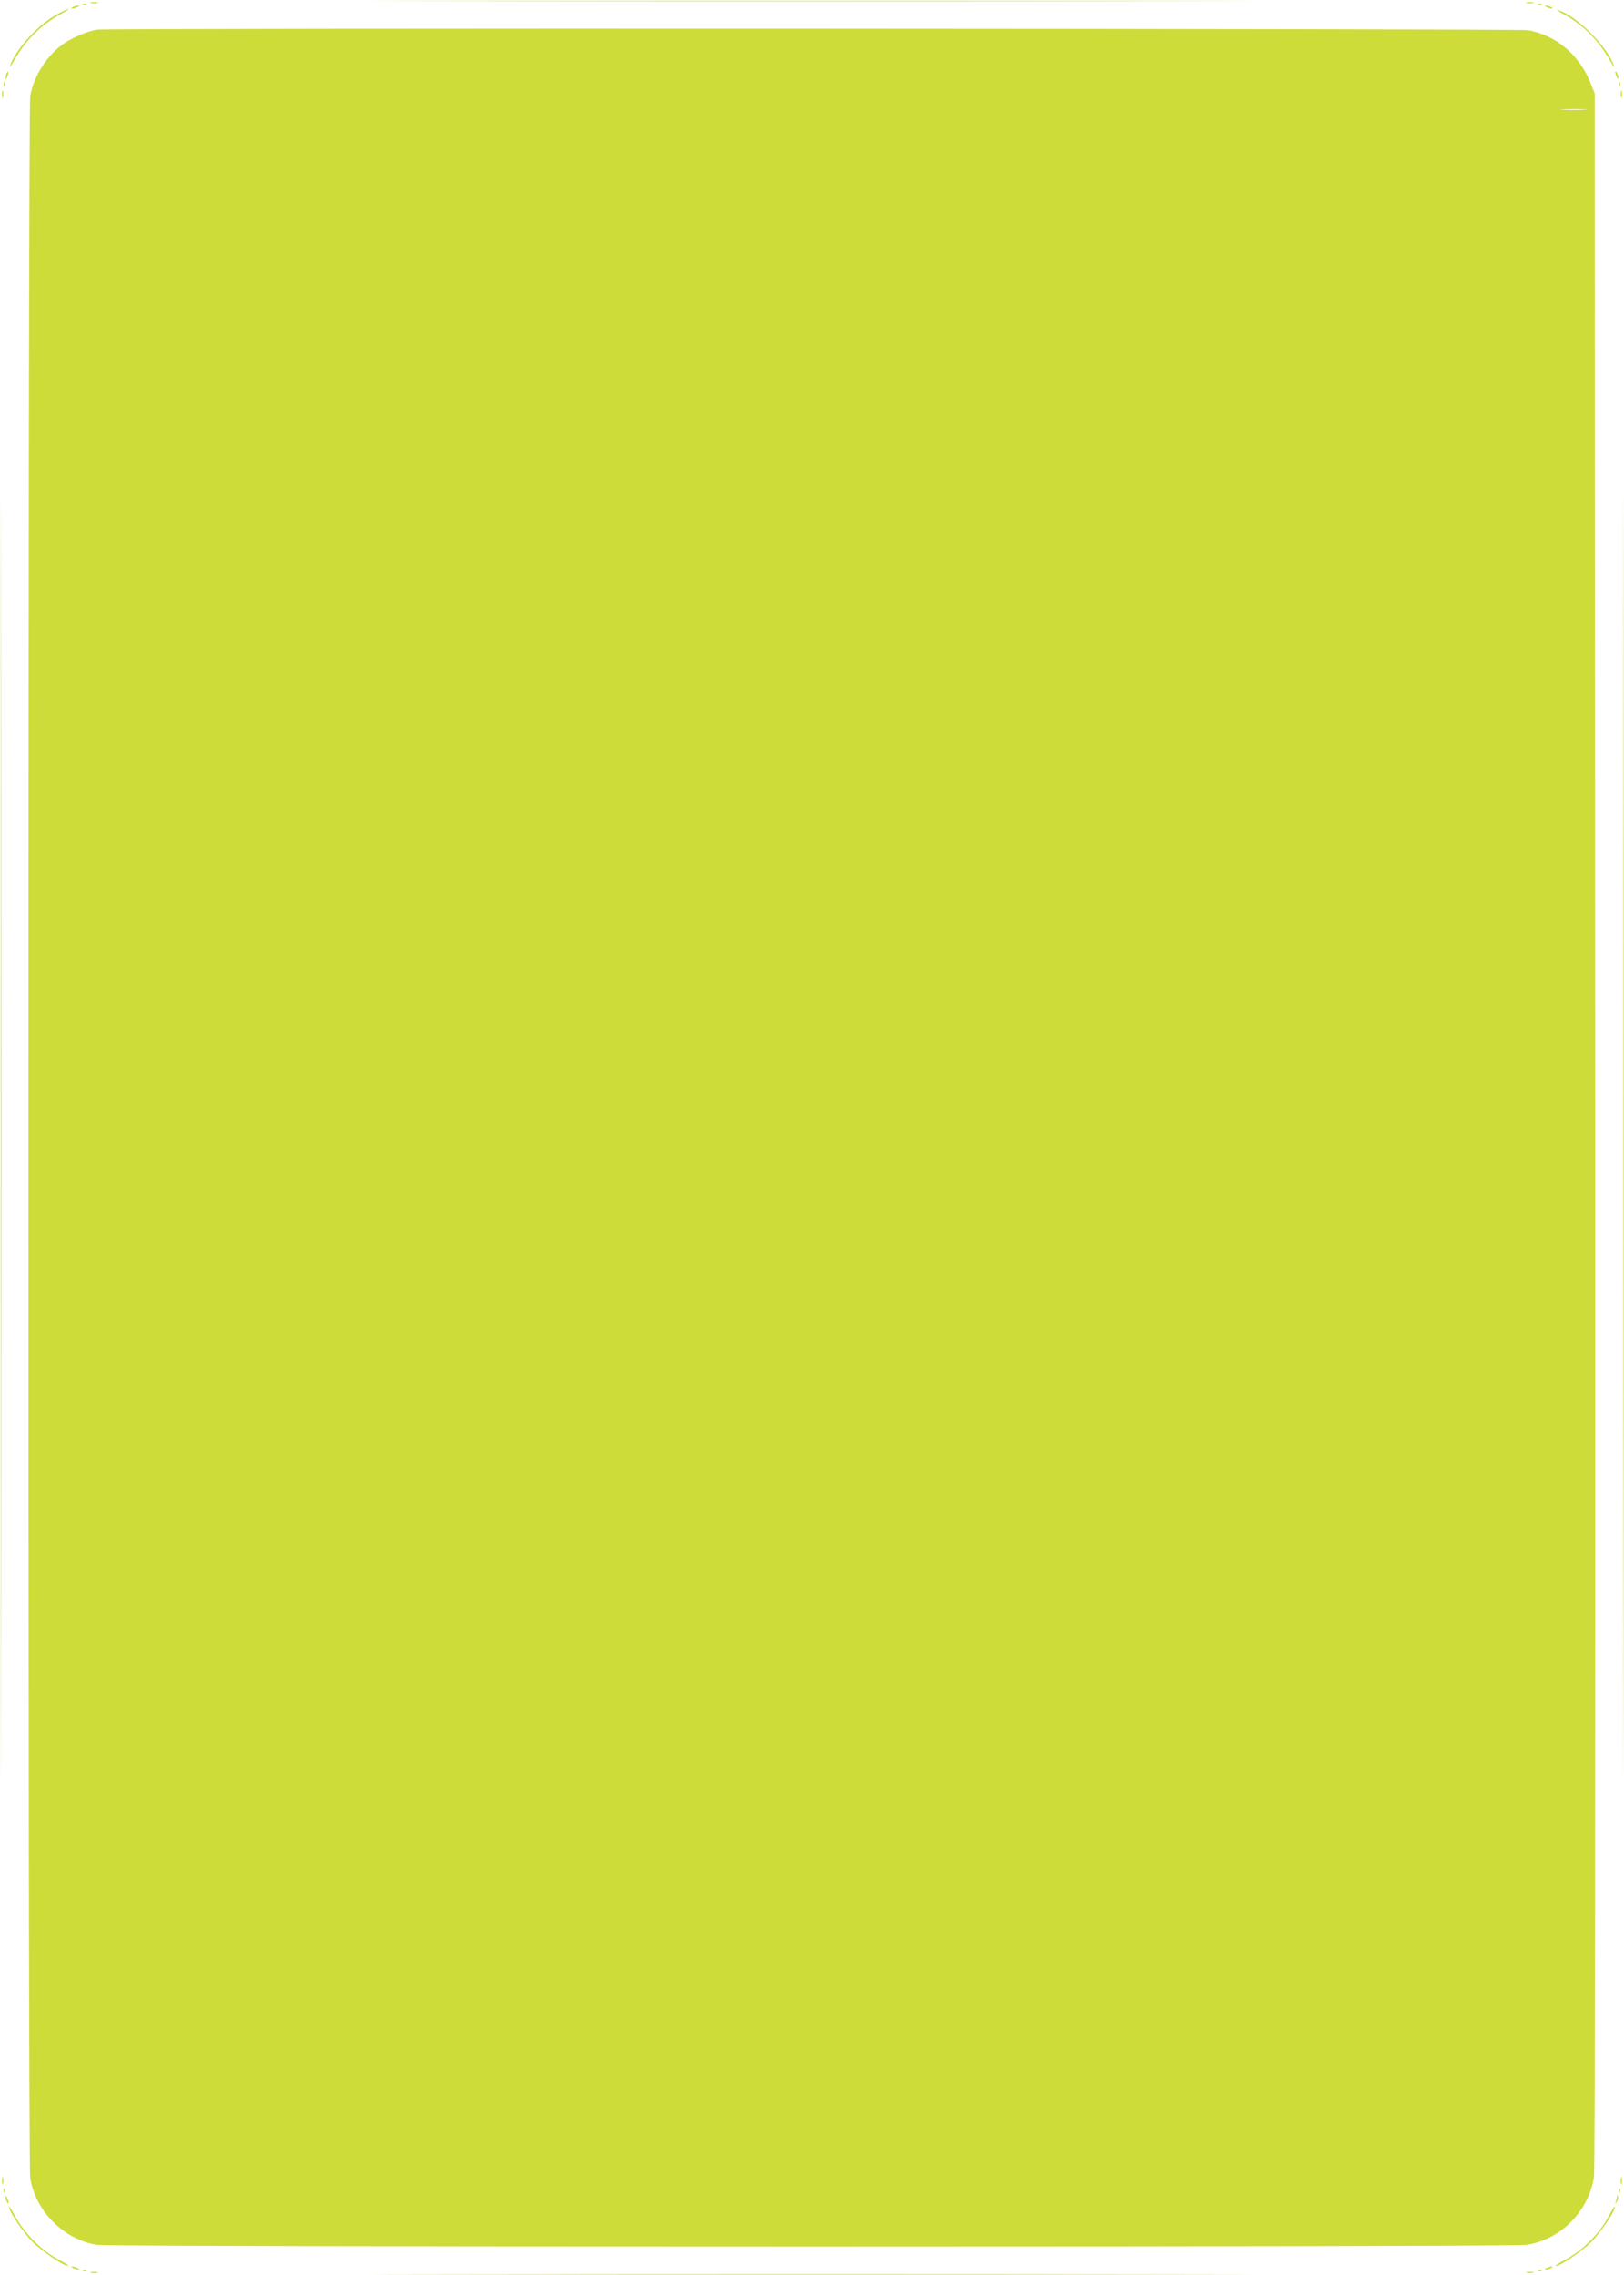 <?xml version="1.0" standalone="no"?>
<!DOCTYPE svg PUBLIC "-//W3C//DTD SVG 20010904//EN"
 "http://www.w3.org/TR/2001/REC-SVG-20010904/DTD/svg10.dtd">
<svg version="1.0" xmlns="http://www.w3.org/2000/svg"
 width="914pt" height="1280pt" viewBox="0 0 914 1280"
 preserveAspectRatio="xMidYMid meet">
<g transform="translate(0,1280) scale(0.1,-0.1)"
fill="#cddc39" stroke="none">
<path d="M2568 12793 c1101 -2 2903 -2 4005 0 1101 1 200 2 -2003 2 -2203 0
-3104 -1 -2002 -2z"/>
<path d="M513 12783 c9 -2 25 -2 35 0 9 3 1 5 -18 5 -19 0 -27 -2 -17 -5z"/>
<path d="M8593 12783 c9 -2 25 -2 35 0 9 3 1 5 -18 5 -19 0 -27 -2 -17 -5z"/>
<path d="M468 12773 c7 -3 16 -2 19 1 4 3 -2 6 -13 5 -11 0 -14 -3 -6 -6z"/>
<path d="M8658 12773 c7 -3 16 -2 19 1 4 3 -2 6 -13 5 -11 0 -14 -3 -6 -6z"/>
<path d="M410 12760 c-18 -12 -2 -12 25 0 13 6 15 9 5 9 -8 0 -22 -4 -30 -9z"/>
<path d="M8705 12760 c27 -12 43 -12 25 0 -8 5 -22 9 -30 9 -10 0 -8 -3 5 -9z"/>
<path d="M310 12713 c-105 -61 -228 -200 -255 -288 -4 -11 8 5 25 36 62 110
152 200 259 258 31 17 51 31 46 31 -6 0 -39 -17 -75 -37z"/>
<path d="M8801 12720 c110 -61 198 -149 259 -259 17 -31 29 -47 25 -36 -34
110 -210 286 -320 320 -11 4 5 -8 36 -25z"/>
<path d="M545 12633 c-44 -6 -134 -43 -180 -74 -98 -66 -176 -186 -195 -300
-13 -85 -14 -11629 0 -11713 30 -187 189 -346 375 -376 80 -13 7955 -13 8045
0 191 27 351 188 381 382 6 40 8 2164 7 5893 l-3 5830 -24 60 c-63 158 -197
269 -352 295 -61 9 -7980 13 -8054 3z m8373 -450 c-32 -2 -86 -2 -120 0 -35 2
-9 3 57 3 66 0 94 -1 63 -3z"/>
<path d="M36 12385 c-3 -9 -6 -22 -5 -28 0 -7 5 -1 10 12 5 13 8 26 5 28 -2 2
-6 -3 -10 -12z"/>
<path d="M9091 12395 c1 -19 18 -51 18 -35 0 8 -4 22 -9 30 -5 8 -9 11 -9 5z"/>
<path d="M21 12324 c0 -11 3 -14 6 -6 3 7 2 16 -1 19 -3 4 -6 -2 -5 -13z"/>
<path d="M9111 12324 c0 -11 3 -14 6 -6 3 7 2 16 -1 19 -3 4 -6 -2 -5 -13z"/>
<path d="M12 12270 c0 -19 2 -27 5 -17 2 9 2 25 0 35 -3 9 -5 1 -5 -18z"/>
<path d="M9122 12270 c0 -19 2 -27 5 -17 2 9 2 25 0 35 -3 9 -5 1 -5 -18z"/>
<path d="M9135 6400 c0 -3209 1 -4522 2 -2918 2 1605 2 4231 0 5835 -1 1605
-2 292 -2 -2917z"/>
<path d="M5 6395 c0 -3206 1 -4517 2 -2912 2 1605 2 4229 0 5830 -1 1602 -2
289 -2 -2918z"/>
<path d="M12 530 c0 -19 2 -27 5 -17 2 9 2 25 0 35 -3 9 -5 1 -5 -18z"/>
<path d="M9122 530 c0 -19 2 -27 5 -17 2 9 2 25 0 35 -3 9 -5 1 -5 -18z"/>
<path d="M21 474 c0 -11 3 -14 6 -6 3 7 2 16 -1 19 -3 4 -6 -2 -5 -13z"/>
<path d="M9111 474 c0 -11 3 -14 6 -6 3 7 2 16 -1 19 -3 4 -6 -2 -5 -13z"/>
<path d="M31 440 c0 -8 4 -22 9 -30 12 -18 12 -2 0 25 -6 13 -9 15 -9 5z"/>
<path d="M9101 443 c-1 -6 -4 -20 -7 -30 -5 -17 -5 -17 6 0 6 10 9 23 6 30 -3
9 -5 9 -5 0z"/>
<path d="M50 386 c0 -26 80 -147 135 -201 54 -54 189 -144 200 -133 2 2 -20
16 -48 31 -103 54 -198 148 -256 256 -17 31 -31 52 -31 47z"/>
<path d="M9057 337 c-53 -103 -151 -201 -254 -254 -28 -15 -50 -29 -48 -31 11
-11 146 79 200 133 54 54 144 189 133 200 -2 2 -16 -20 -31 -48z"/>
<path d="M410 40 c8 -5 22 -9 30 -9 10 0 8 3 -5 9 -27 12 -43 12 -25 0z"/>
<path d="M8705 40 c-13 -6 -15 -9 -5 -9 8 0 22 4 30 9 18 12 2 12 -25 0z"/>
<path d="M468 23 c7 -3 16 -2 19 1 4 3 -2 6 -13 5 -11 0 -14 -3 -6 -6z"/>
<path d="M8658 23 c7 -3 16 -2 19 1 4 3 -2 6 -13 5 -11 0 -14 -3 -6 -6z"/>
<path d="M513 13 c9 -2 25 -2 35 0 9 3 1 5 -18 5 -19 0 -27 -2 -17 -5z"/>
<path d="M8593 13 c9 -2 25 -2 35 0 9 3 1 5 -18 5 -19 0 -27 -2 -17 -5z"/>
<path d="M2568 3 c1101 -2 2903 -2 4005 0 1101 1 200 2 -2003 2 -2203 0 -3104
-1 -2002 -2z"/>
</g>
</svg>
